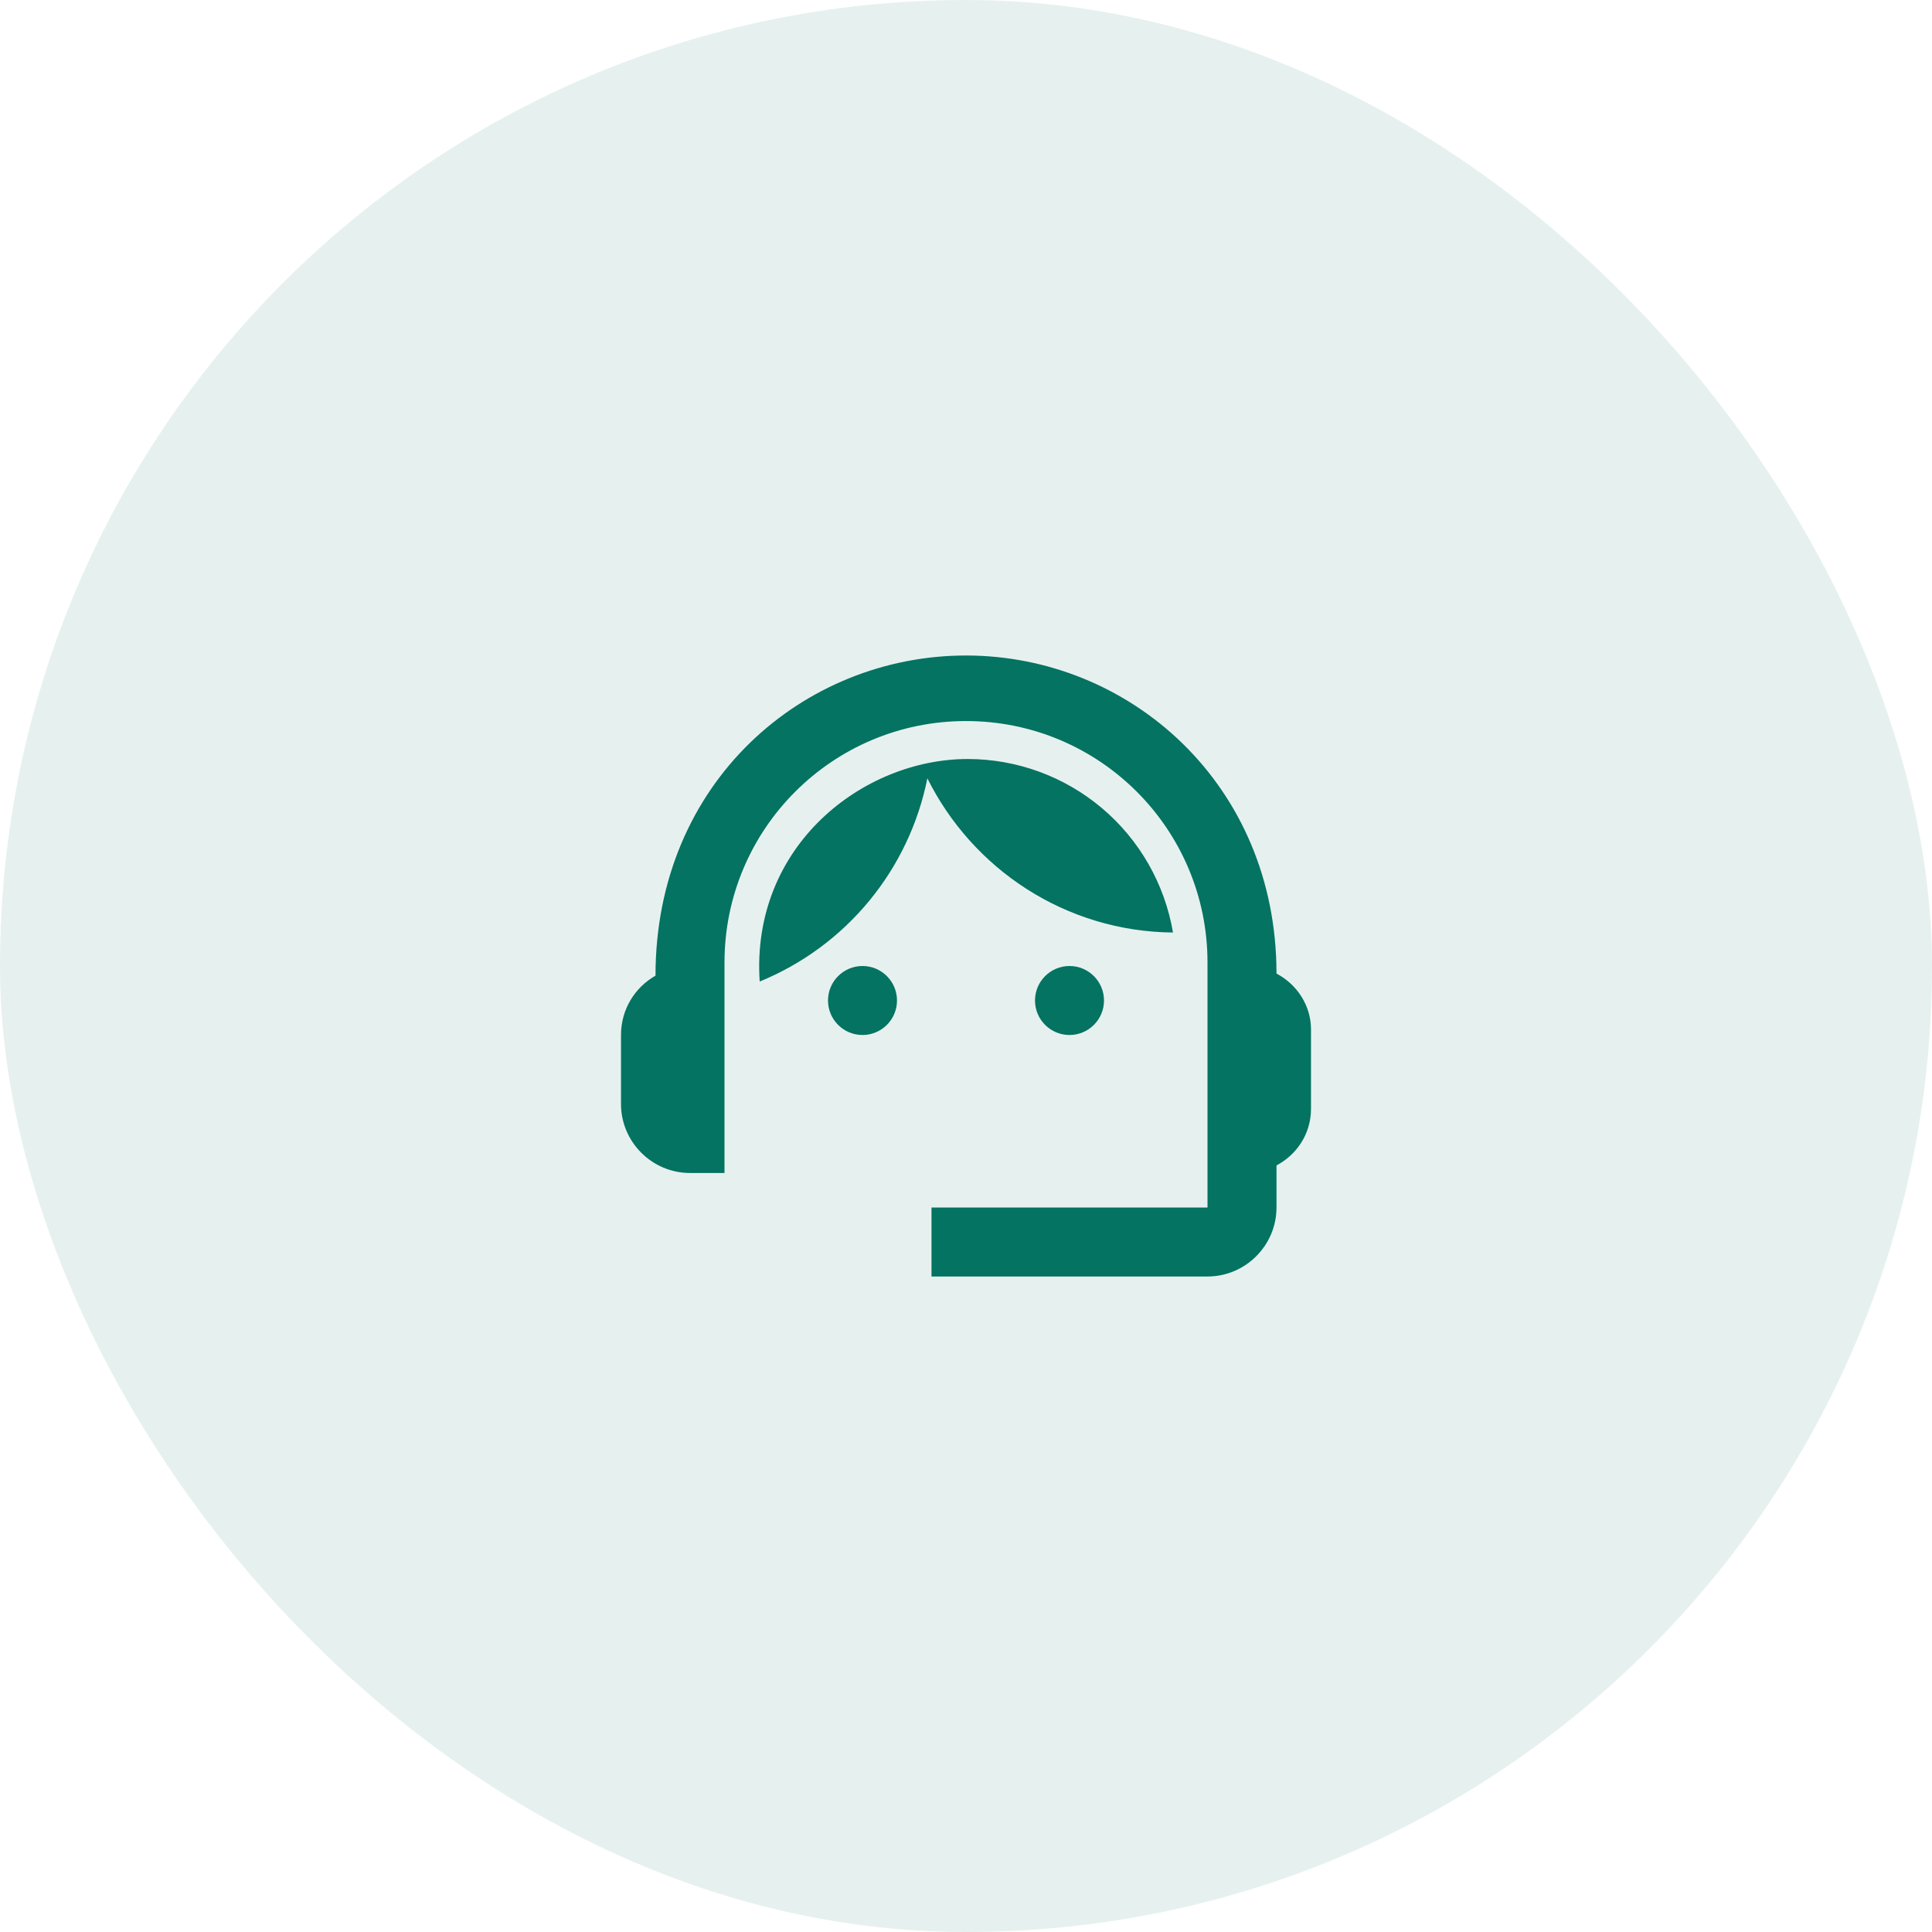 <svg width="56" height="56" viewBox="0 0 56 56" fill="none" xmlns="http://www.w3.org/2000/svg">
<rect width="56" height="56" rx="28" fill="#047361" fill-opacity="0.1"/>
<path d="M37 28.22C37 22.73 32.74 19 28 19C23.31 19 19 22.65 19 28.28C18.4 28.62 18 29.26 18 30V32C18 33.1 18.9 34 20 34H21V27.9C21 24.03 24.13 20.9 28 20.9C31.87 20.9 35 24.03 35 27.9V35H27V37H35C36.1 37 37 36.1 37 35V33.78C37.59 33.47 38 32.86 38 32.14V29.84C38 29.14 37.59 28.53 37 28.22Z" fill="#047361"/>
<path d="M25 30C25.552 30 26 29.552 26 29C26 28.448 25.552 28 25 28C24.448 28 24 28.448 24 29C24 29.552 24.448 30 25 30Z" fill="#047361"/>
<path d="M31 30C31.552 30 32 29.552 32 29C32 28.448 31.552 28 31 28C30.448 28 30 28.448 30 29C30 29.552 30.448 30 31 30Z" fill="#047361"/>
<path d="M34 27.03C33.761 25.624 33.033 24.348 31.944 23.427C30.855 22.507 29.476 22.001 28.05 22C25.02 22 21.76 24.51 22.02 28.45C23.253 27.946 24.343 27.144 25.191 26.116C26.039 25.088 26.619 23.867 26.88 22.56C28.19 25.19 30.88 27 34 27.03Z" fill="#047361"/>
</svg>
